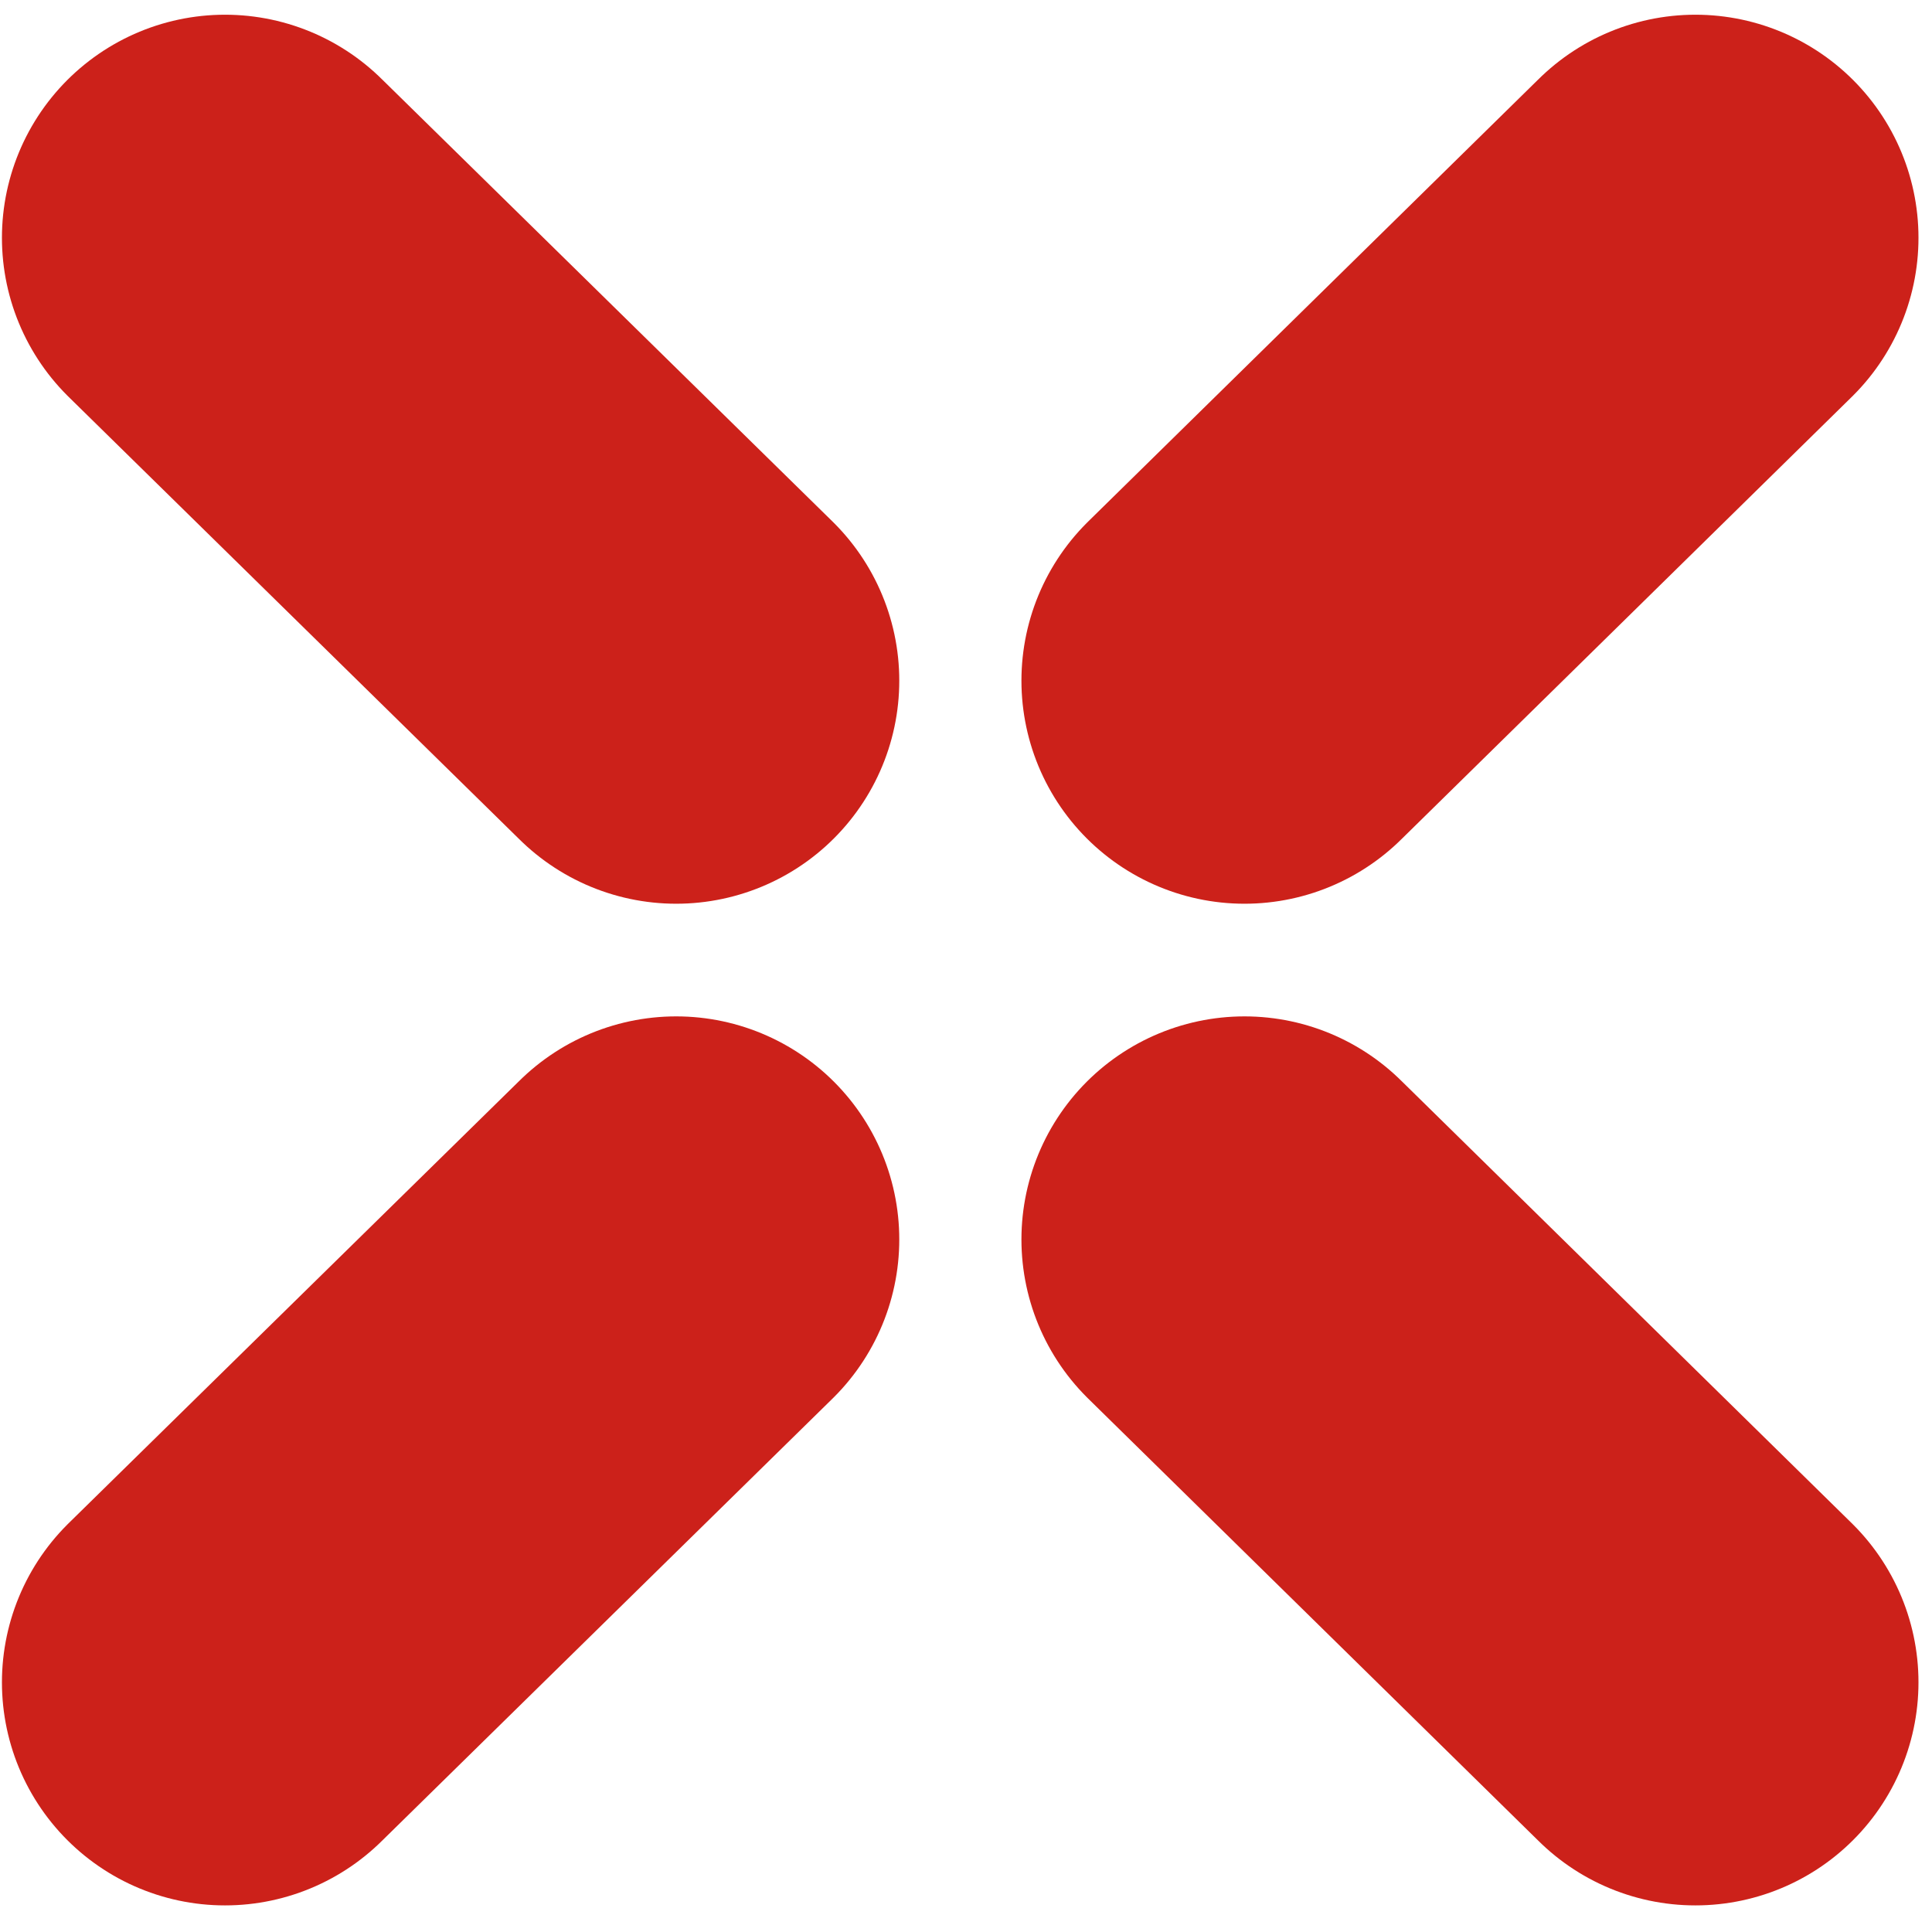 <svg xmlns="http://www.w3.org/2000/svg" fill="none" viewBox="0 0 65 65">
  <path stroke="#CC211A" stroke-linecap="round" stroke-miterlimit="10" stroke-width="15.01" d="M41.87 22.9 57.04 8M7.57 56.6l15.18-14.9m0-18.8L7.57 8m49.47 48.6L41.87 41.7"/>
</svg>
